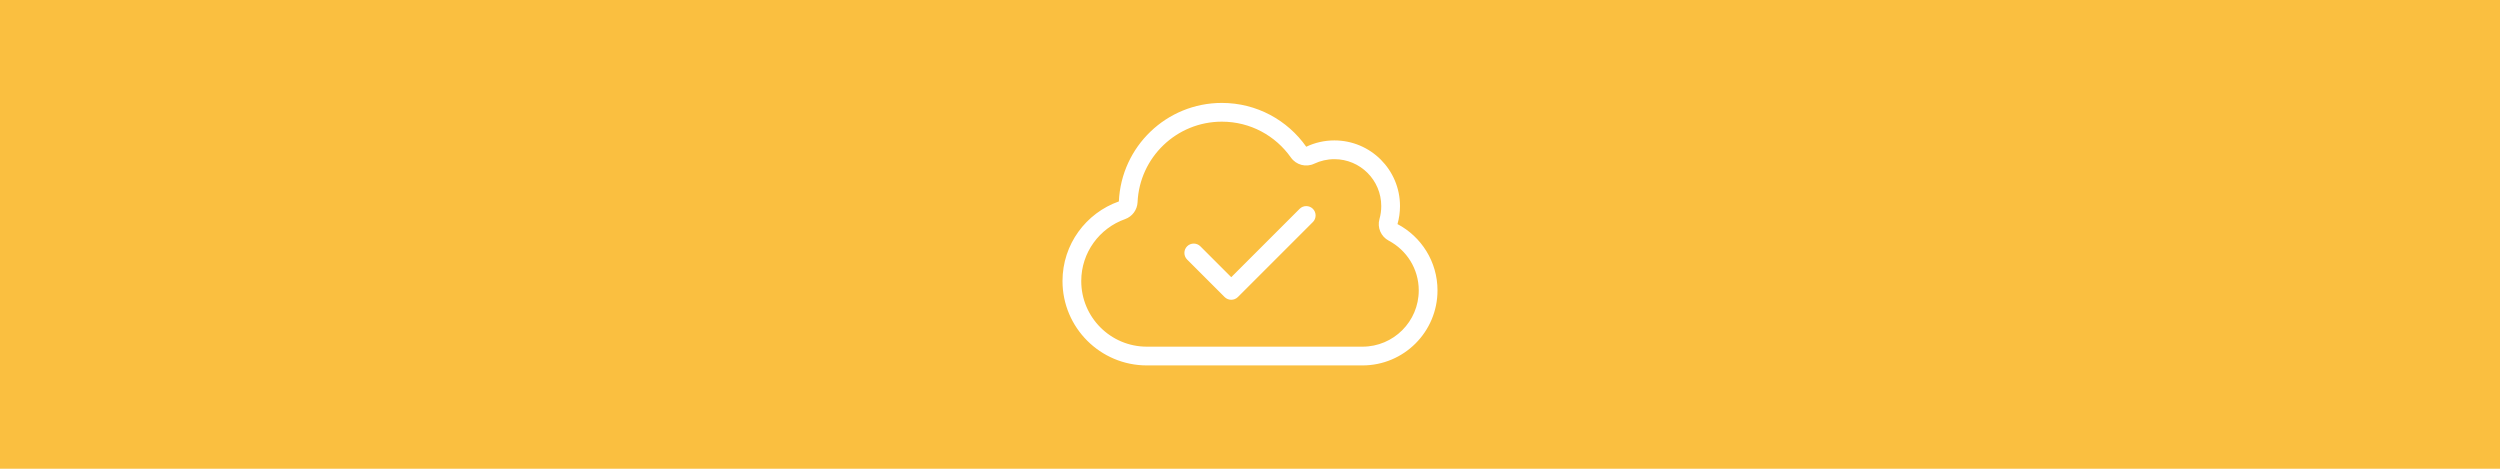 <svg viewBox="0 0 1920 360" xmlns="http://www.w3.org/2000/svg"><path d="m0-.32h1920v360.32h-1920z" fill="#fabf40"/><path d="m991.41 120.98c-11.74-16.69-31.09-27.54-53.01-27.54-34.83 0-63.23 27.45-64.75 61.88-.27 5.85-4.05 10.98-9.59 12.96-19.62 6.93-33.66 25.61-33.66 47.56 0 27.85 22.54 50.4 50.4 50.4h165.6c23.85 0 43.2-19.35 43.2-43.2 0-16.56-9.32-30.96-23.04-38.2-6.03-3.2-9-10.12-7.11-16.7.9-3.1 1.35-6.44 1.35-9.9 0-19.89-16.11-36-36-36-5.53 0-10.75 1.26-15.43 3.46-6.35 3.01-13.9 1.04-17.95-4.72zm-53.01-41.94c26.77 0 50.45 13.28 64.8 33.66 6.53-3.11 13.86-4.86 21.6-4.86 27.86 0 50.4 22.55 50.4 50.4 0 4.81-.67 9.45-1.93 13.86 18.27 9.63 30.73 28.84 30.73 50.94 0 31.82-25.78 57.6-57.6 57.6h-165.6c-35.77 0-64.8-29.02-64.8-64.8 0-28.26 18.09-52.25 43.29-61.15 1.85-42.08 36.54-75.65 79.11-75.65zm69.88 91.49-57.6 57.6c-2.79 2.79-7.38 2.79-10.17 0l-28.8-28.8c-2.79-2.79-2.79-7.38 0-10.17s7.38-2.79 10.17 0l23.72 23.72 52.52-52.51c2.79-2.79 7.38-2.79 10.17 0s2.79 7.38 0 10.17z" fill="#fff"/></svg>